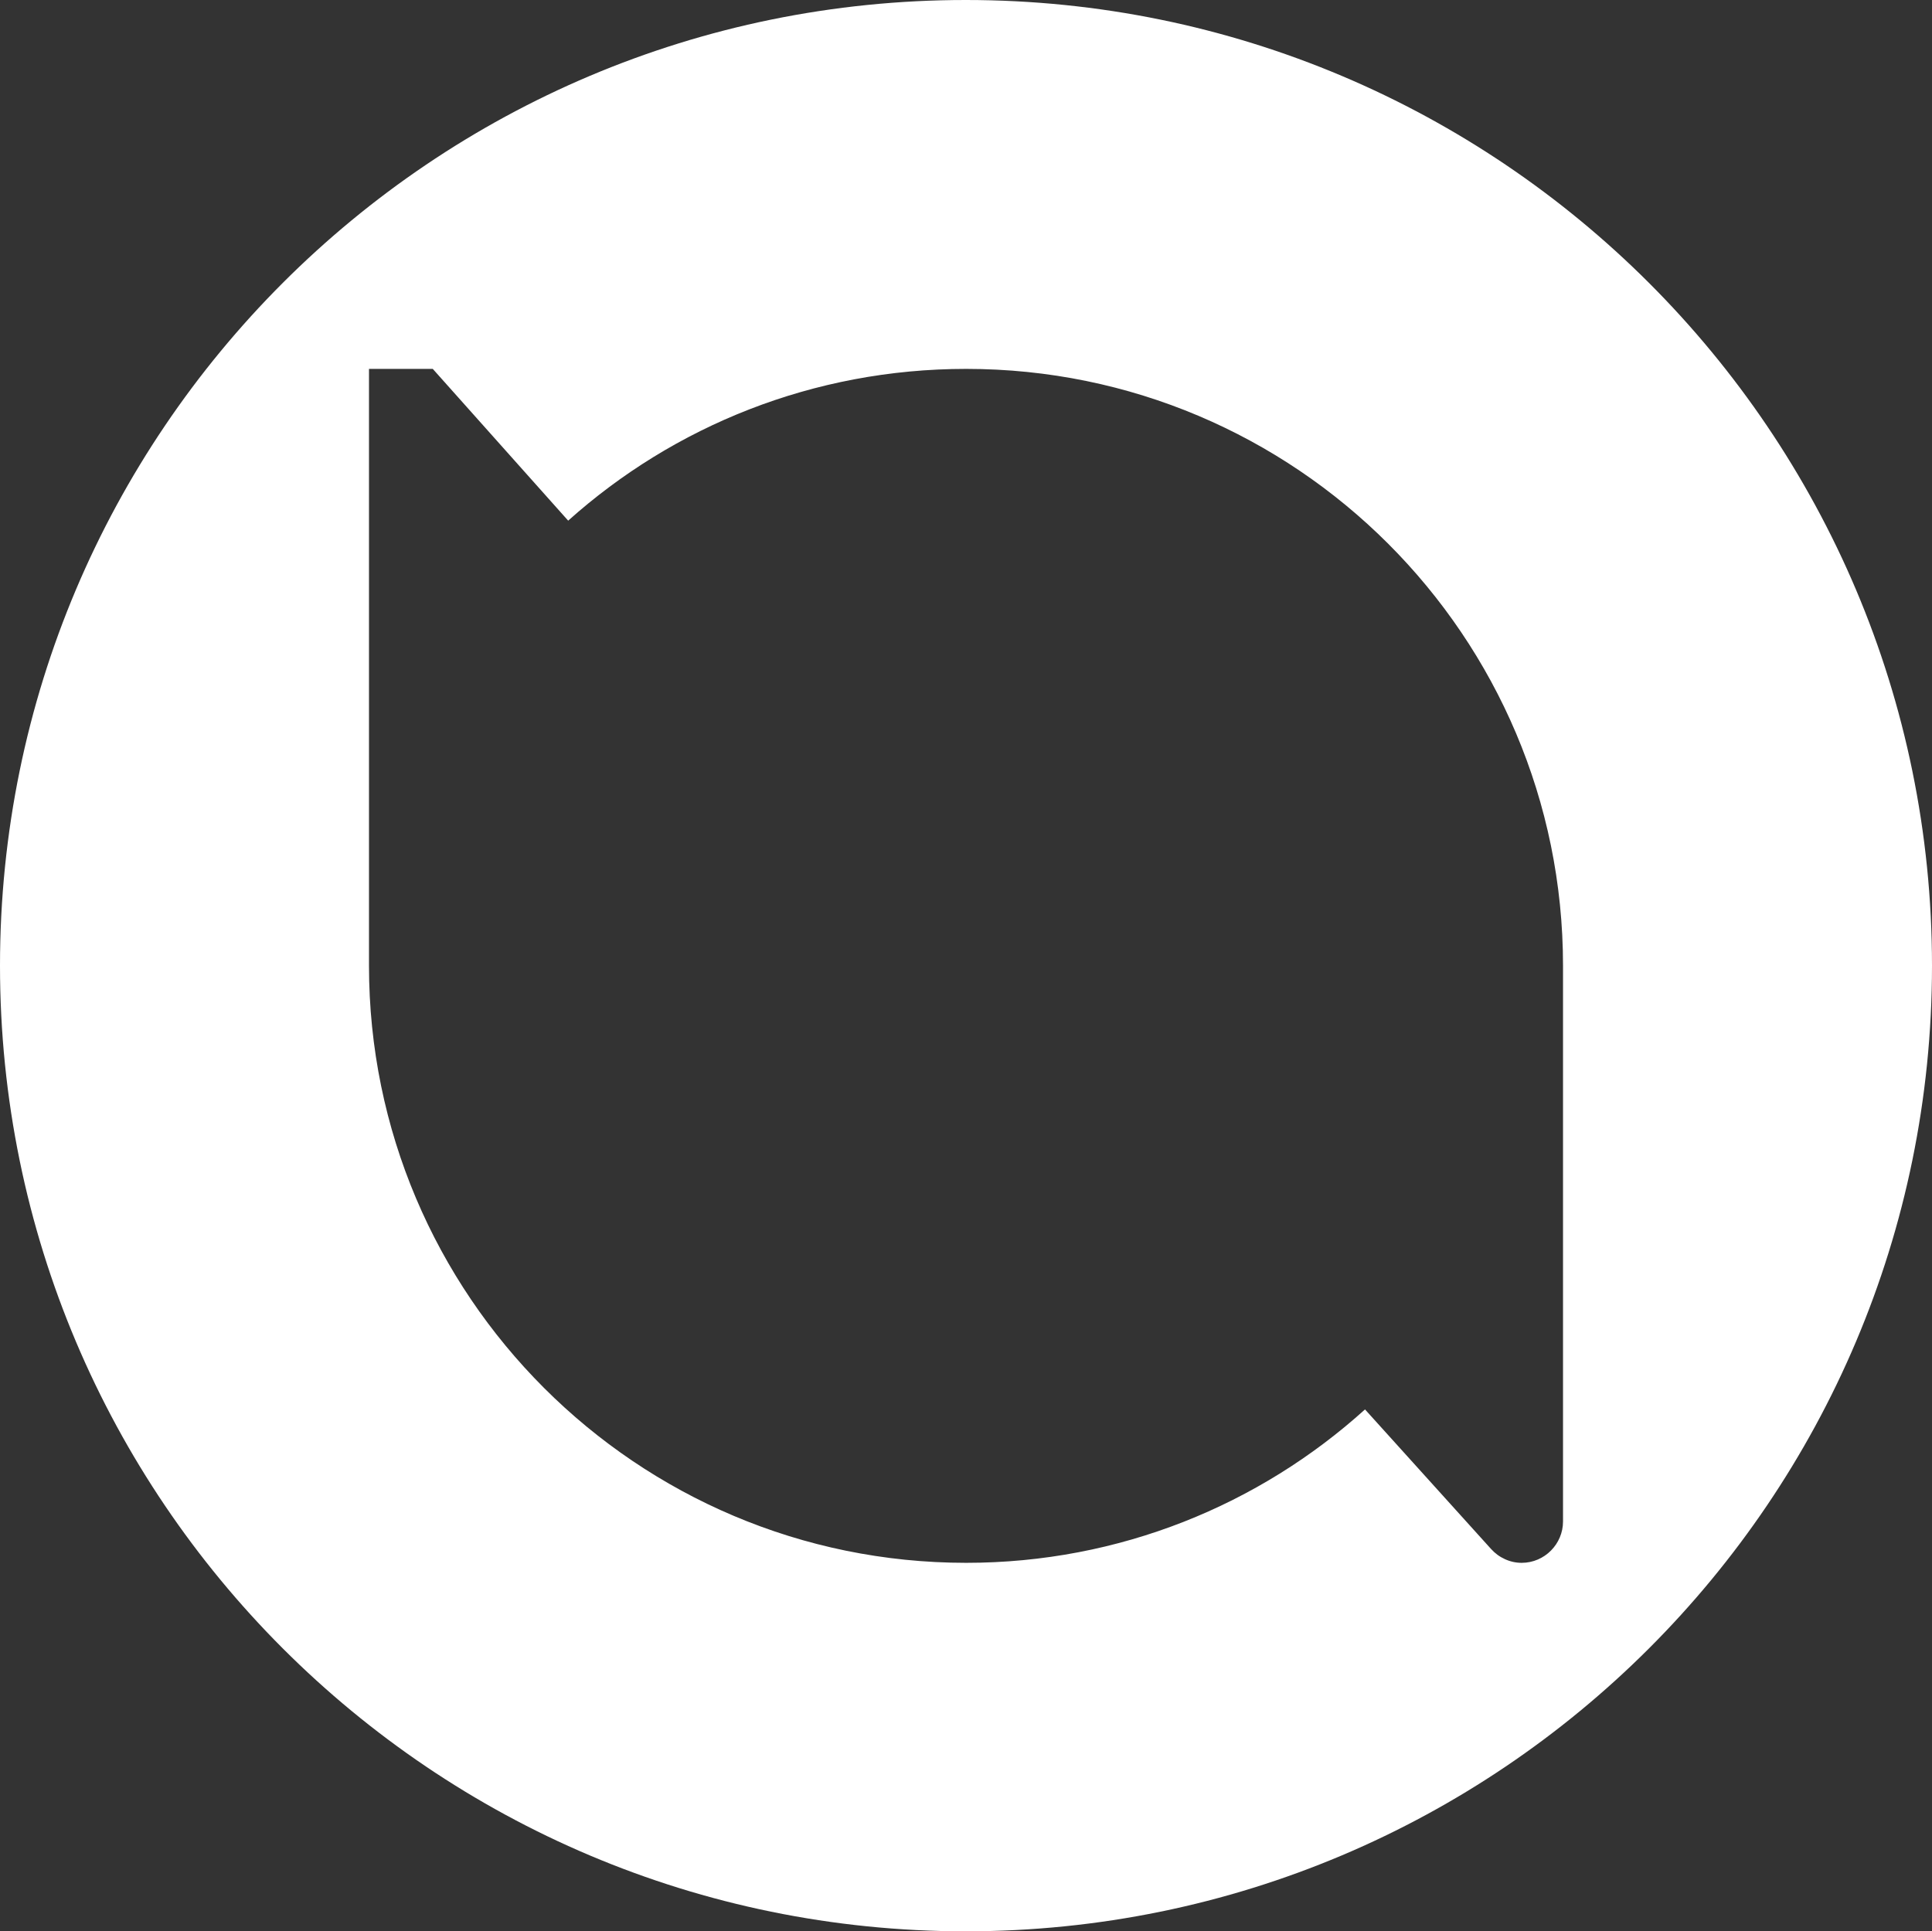 <?xml version="1.0" encoding="UTF-8"?>
<svg id="katman_2" data-name="katman 2" xmlns="http://www.w3.org/2000/svg" viewBox="0 0 377.41 377.33">
  <rect x="0" y="0" width="377.41" height="377.33" fill="#333333" stroke="none"/>
  <defs>
    <style>
      .cls-1 {
        fill: #ffffff;
      }
    </style>
  </defs>
  <g id="Layer_1" data-name="Layer 1">
    <path class="cls-1" d="M188.66,0C84.46,0,0,84.46,0,188.66s84.46,188.66,188.66,188.66,188.75-84.46,188.75-188.66S292.86,0,188.66,0ZM305.33,297.26c0,4.39-3.6,8.07-8.08,8.07-1.12,0-2.23-.24-3.27-.72-1.05-.48-1.92-1.12-2.72-2l-24.61-27.25c-20.61,18.62-47.95,29.97-77.91,29.97-64.4,0-116.66-52.26-116.66-116.67v-116.59h12.46l26.45,29.65c20.62-18.46,47.87-29.65,77.75-29.65,64.33,0,116.59,52.18,116.59,116.59v108.6Z"/>
  </g>
</svg> 